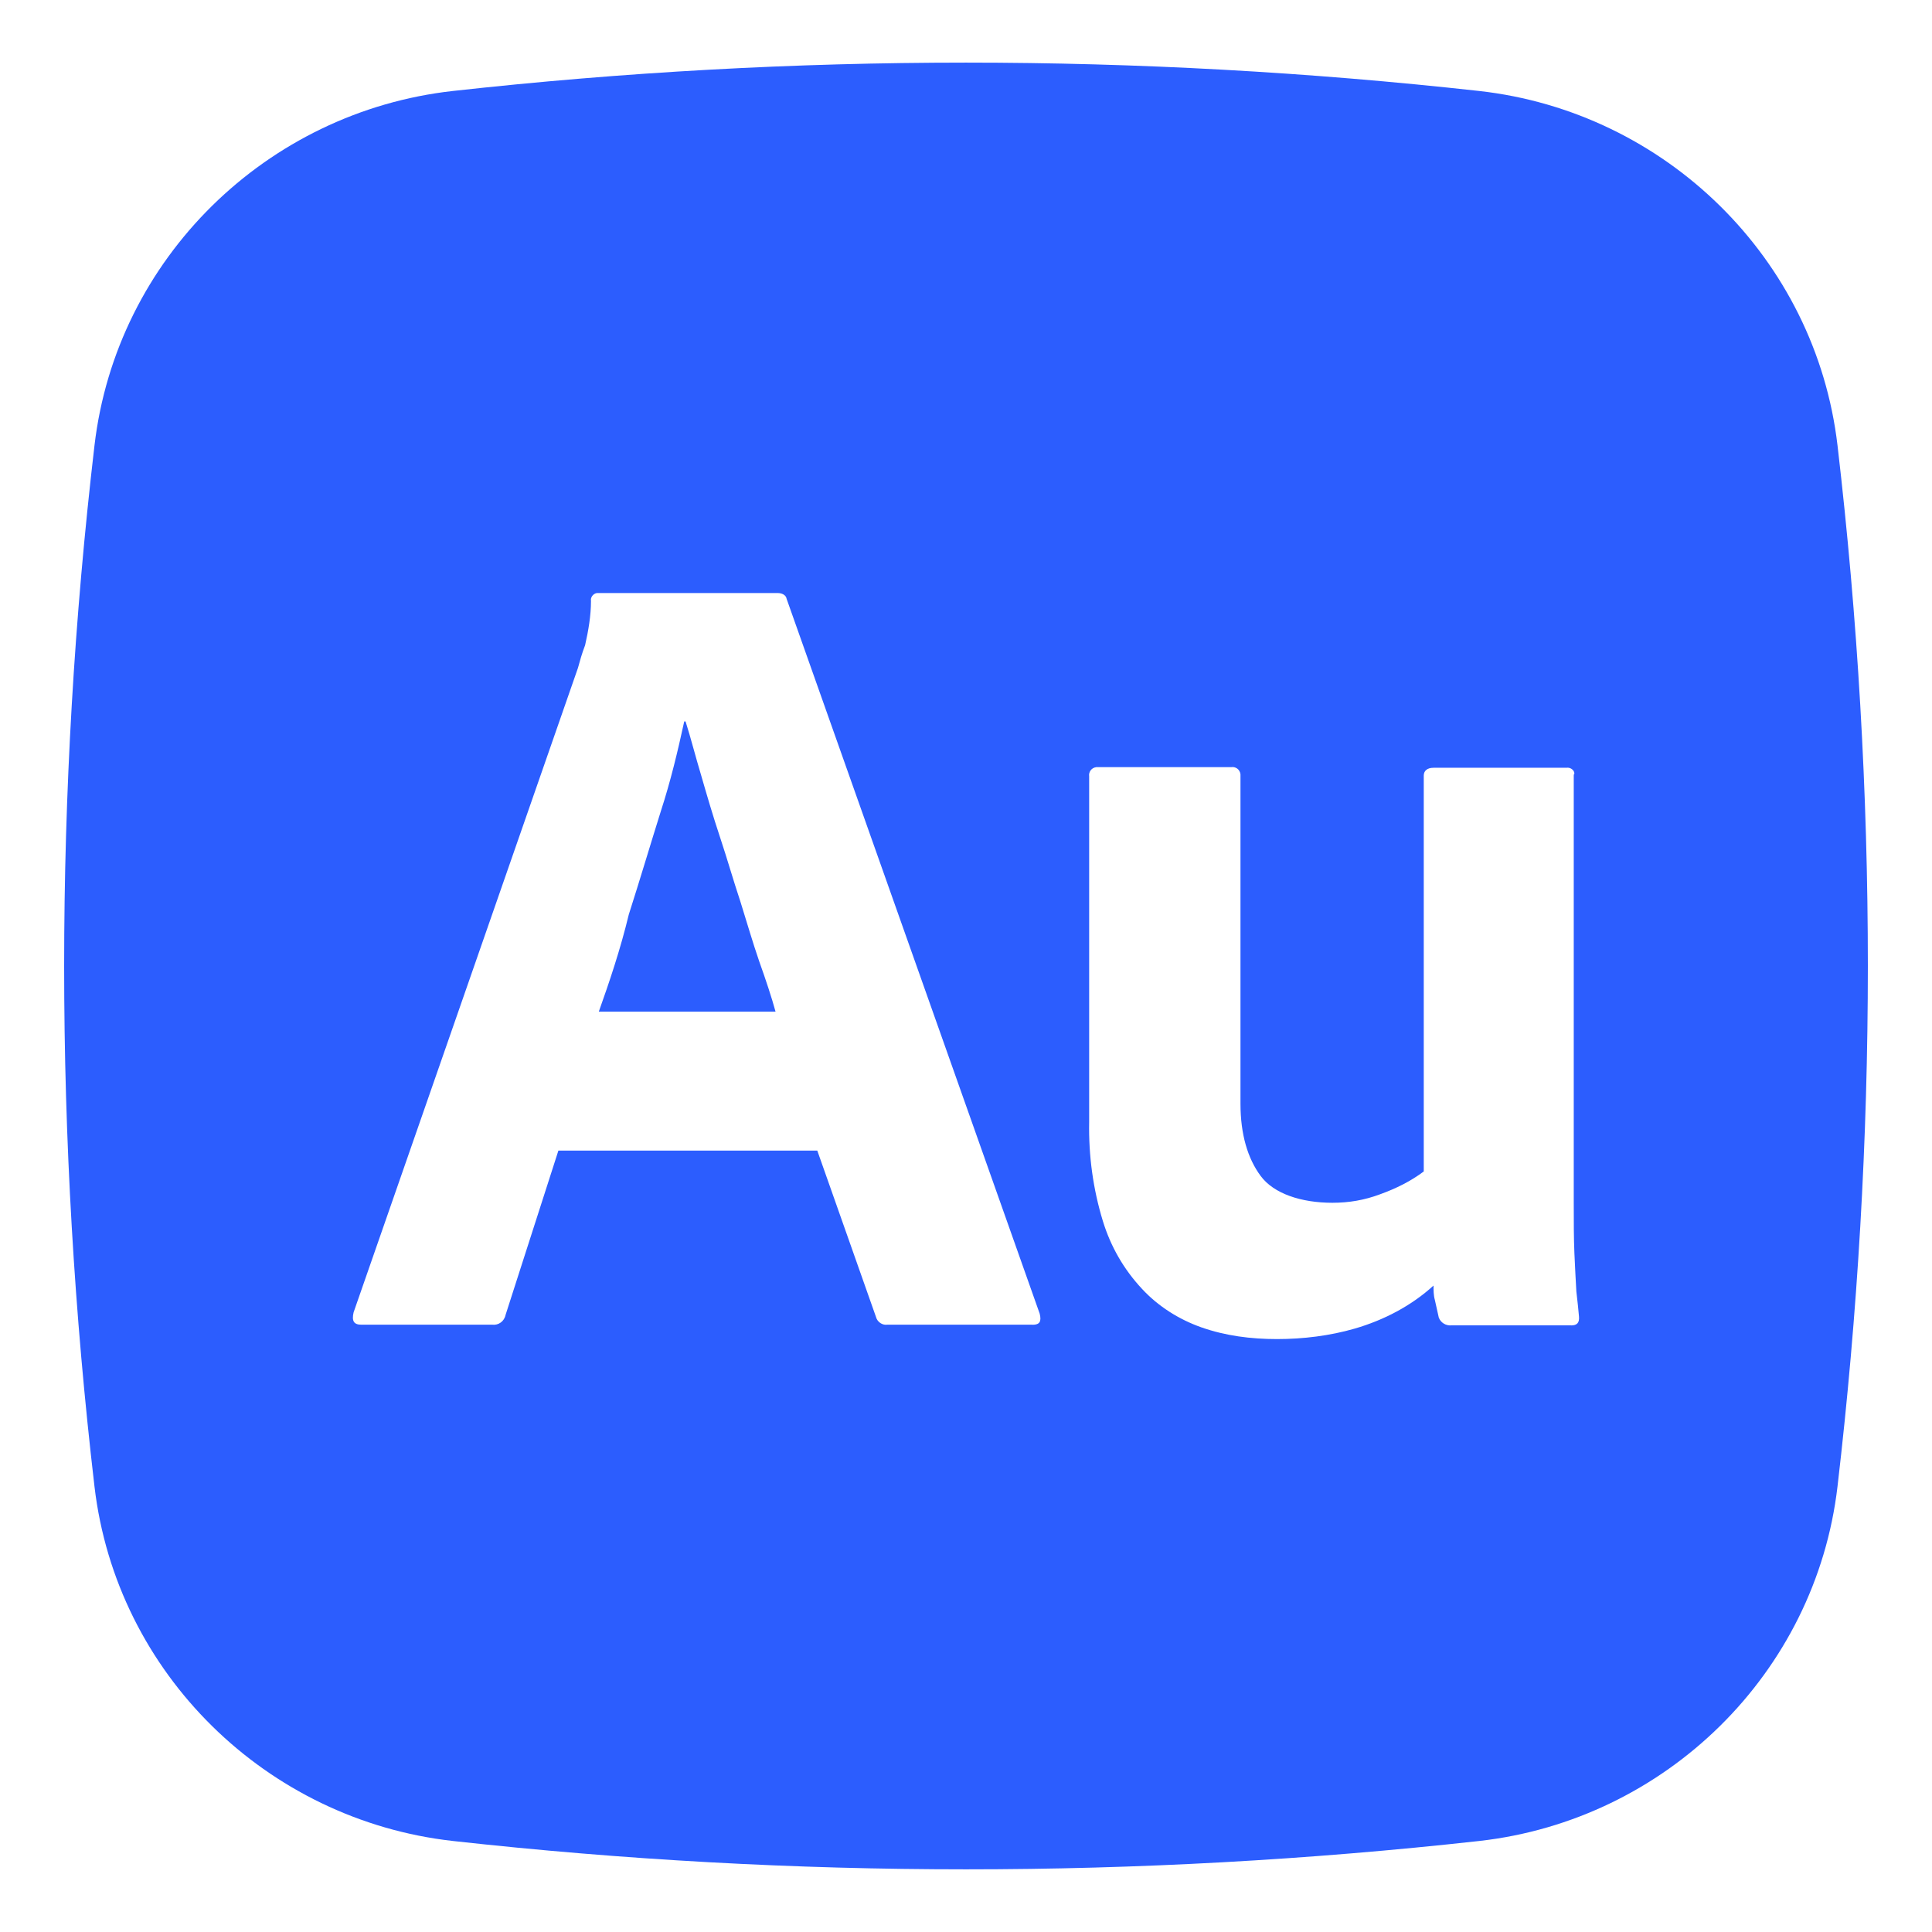 <?xml version="1.0" encoding="UTF-8"?>
<svg id="Ebene_1" data-name="Ebene 1" xmlns="http://www.w3.org/2000/svg" viewBox="0 0 512 512">
  <style>
  .cls-1 {
      fill: #2c5dfe;
  }
    .cls-2 {
      fill: none;
  }
  </style>
  <rect class="cls-2" width="512" height="512" rx="30" ry="30"/>
  <g>
    <path class="cls-1" d="M196.2,238.89c-1.9-5.7-3.46-11.23-5.36-16.94-1.9-5.7-3.46-11.06-5.01-16.42-1.56-5.18-2.77-10.02-4.15-14.34h-.35c-1.73,7.95-3.63,15.9-6.22,23.85-2.77,8.81-5.53,18.15-8.47,27.31-2.25,9.33-5.18,17.97-7.95,25.75h46.84c-1.04-3.8-2.59-8.47-4.32-13.31-1.73-5.01-3.28-10.37-5.01-15.9Z"/>
    <path class="cls-1" d="M486.96,118.05c-5.8-49.56-45.6-88.43-94.98-93.94-90.38-10.02-181.59-10.02-271.96,0-49.37,5.51-89.18,44.38-94.98,93.94-10.72,91.65-10.72,184.24,0,275.89,5.8,49.53,45.6,88.4,94.98,93.94,90.39,10.02,181.6,10.02,271.99,0,49.35-5.54,89.16-44.41,94.95-93.97,10.72-91.64,10.72-184.22,0-275.86ZM273.62,351.06h-38.54c-1.21.17-2.59-.69-2.94-2.07l-15.55-44.07h-68.61l-14,43.55c-.35,1.73-1.9,2.77-3.46,2.59h-34.74c-2.07,0-2.59-1.04-2.07-3.28l59.45-170.75c.52-1.9,1.04-3.8,1.9-6.05.86-3.8,1.56-7.78,1.56-11.75-.17-.86.52-1.9,1.56-2.07h47.87c1.21,0,2.25.52,2.42,1.56l67.06,189.42c.52,2.07,0,2.94-1.9,2.94ZM416.38,351.23h-31.63c-1.56.17-2.94-.69-3.46-2.07-.35-1.56-.69-3.11-1.04-4.67-.35-1.21-.35-2.59-.35-3.8-5.88,5.36-13.14,9.16-20.91,11.41-6.57,1.9-13.65,2.77-20.57,2.77s-13.65-.86-20.05-3.11c-5.88-2.07-11.41-5.53-15.73-10.2-4.84-5.18-8.3-11.23-10.37-17.97-2.59-8.47-3.8-17.28-3.63-26.27v-91.6c-.17-1.04.52-2.25,1.9-2.42h35.78c1.04-.17,2.25.52,2.42,1.9v87.28c0,8.12,1.9,14.52,5.36,19.18,3.46,4.67,10.72,7.09,19.01,7.09,4.32,0,8.47-.69,12.62-2.25,4.32-1.56,8.12-3.46,11.58-6.05v-104.91c0-1.21.86-2.07,2.59-2.07h35.26c.86-.17,2.07.52,2.07,1.56-.17.17-.17.35-.17.52v113.2c0,5.01,0,9.33.17,13.31.17,3.8.35,7.26.52,10.2.35,2.94.52,4.67.69,6.57.17,1.73-.52,2.42-2.07,2.42Z"/>
  </g>
</svg>